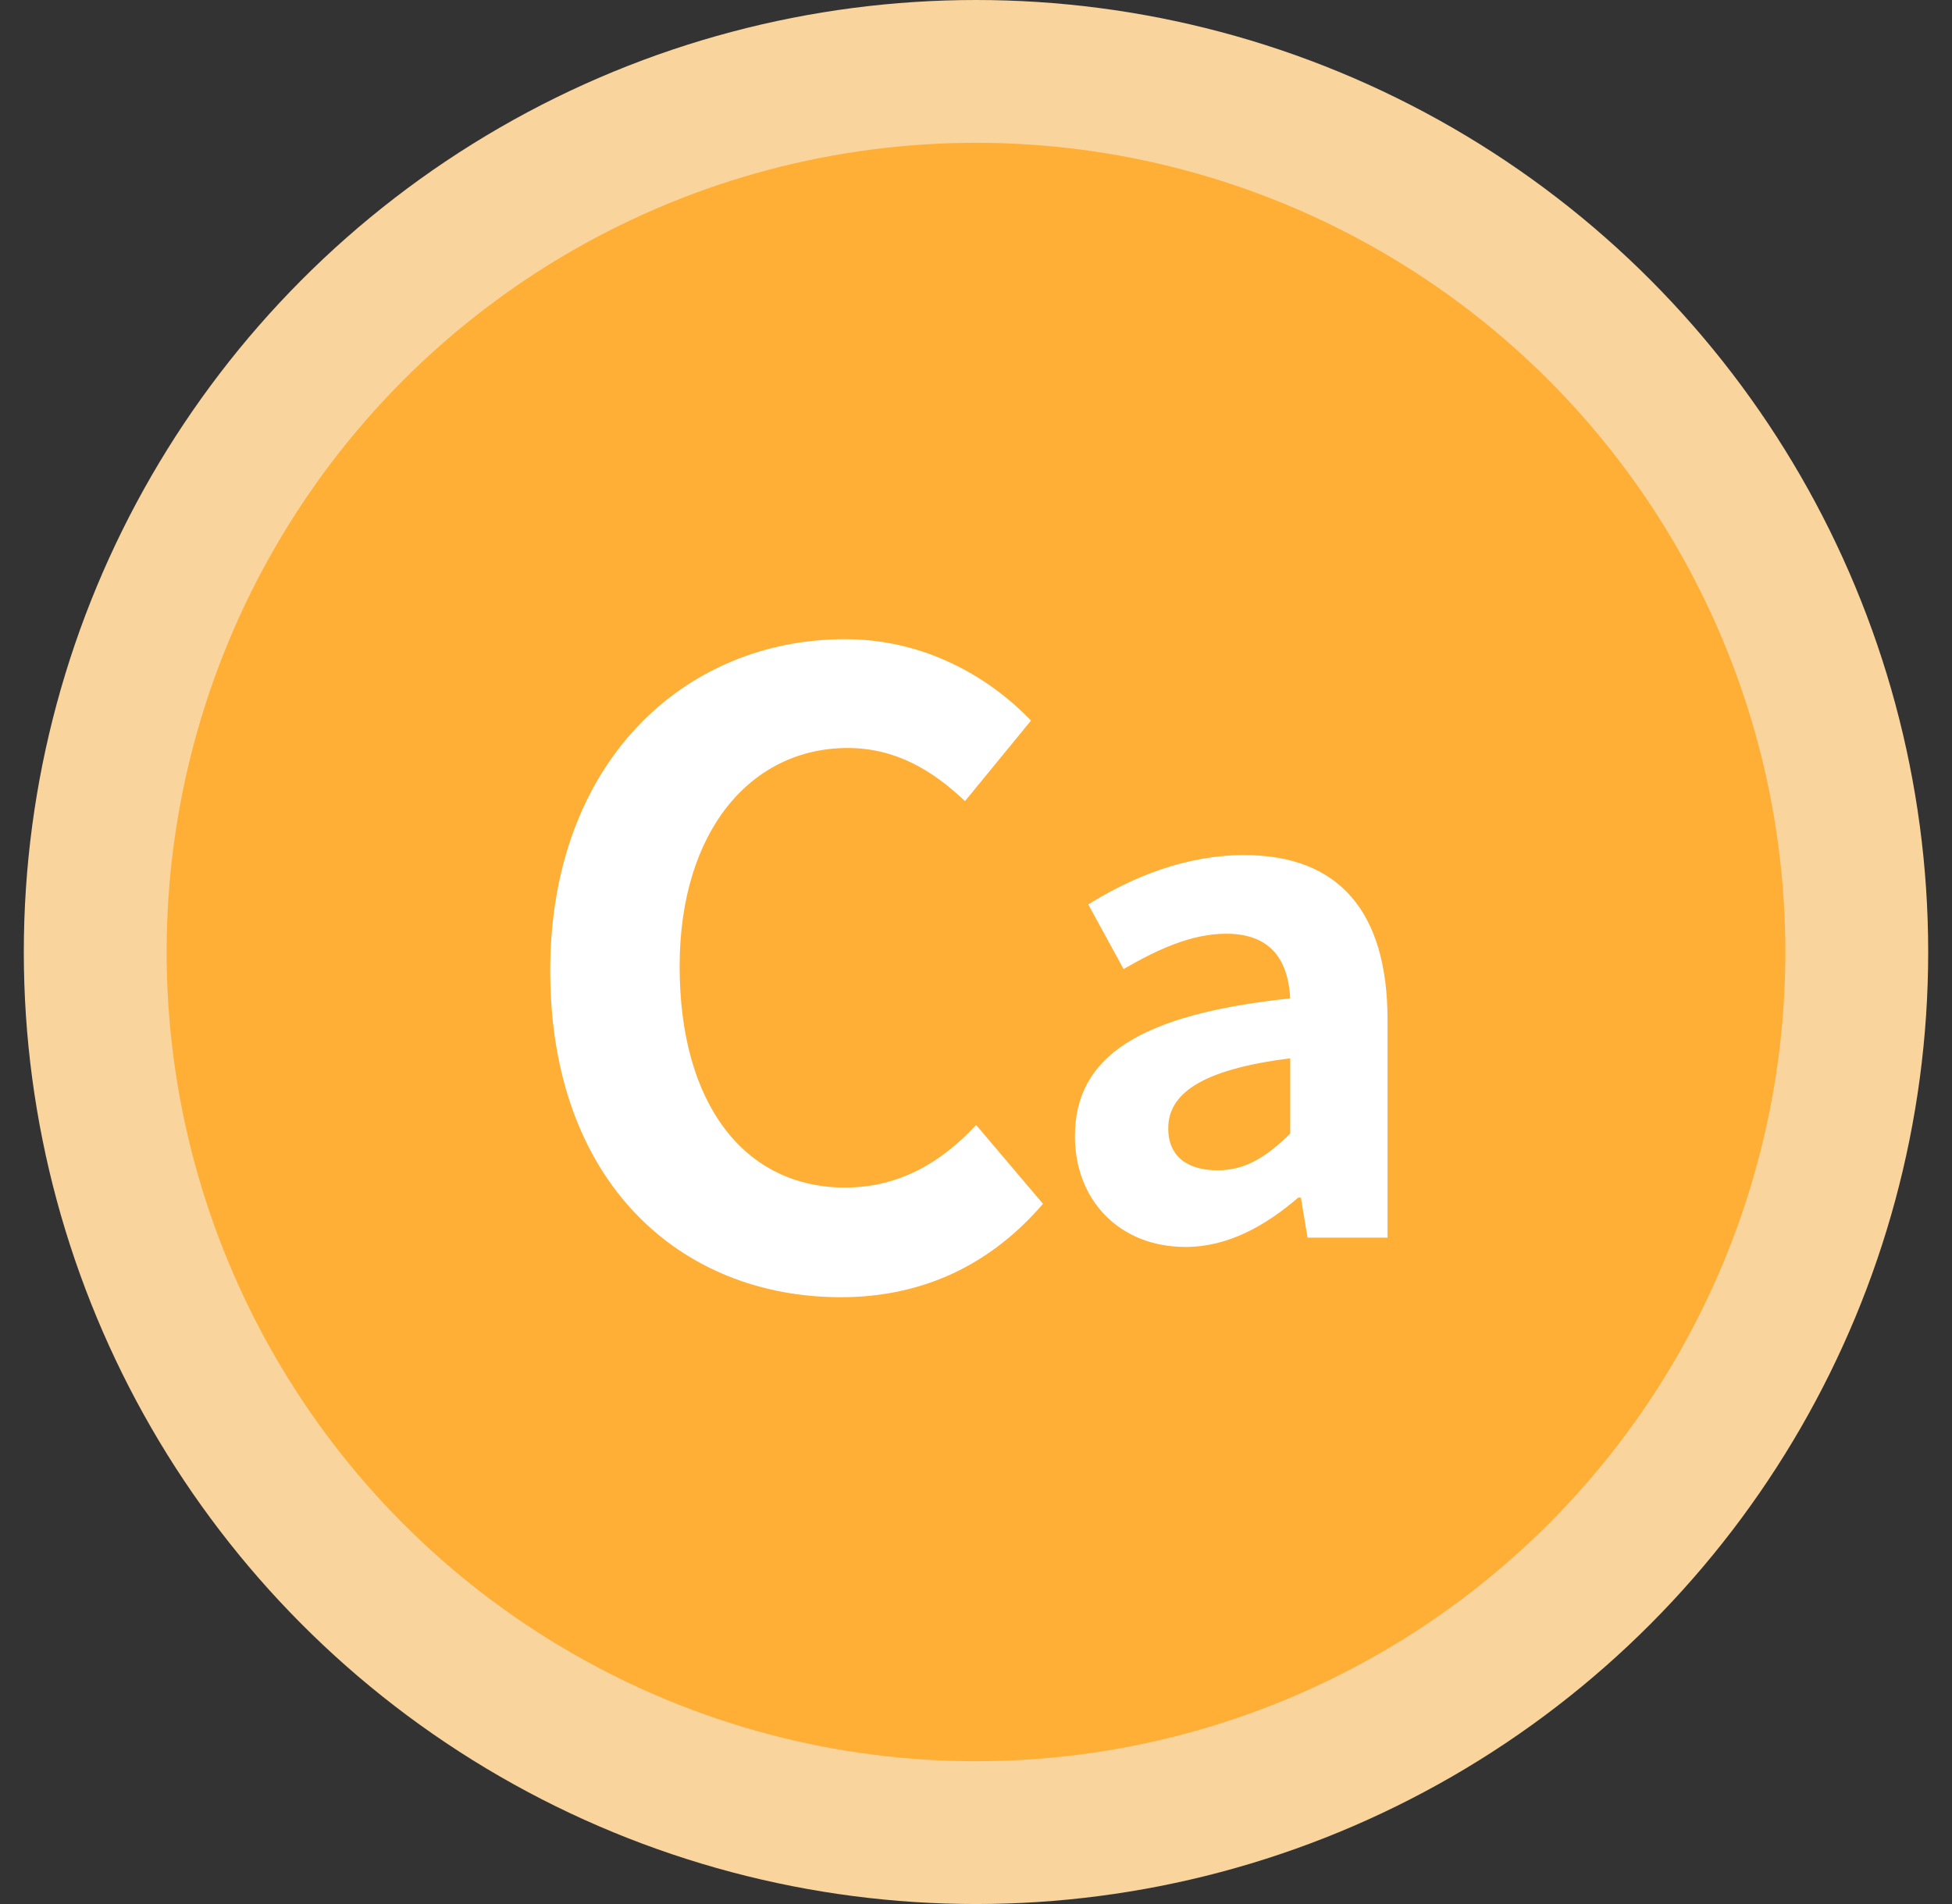 <svg width="41" height="40" viewBox="0 0 41 40" fill="none" xmlns="http://www.w3.org/2000/svg">
    <rect x="0" y="0" width="41" height="40" fill="#333333" stroke="none"/>
    <circle cx="20.5" cy="20" r="20" fill="#F9D49C"/>
    <circle cx="20.5" cy="20" r="17" fill="#FFAF36"/>
    <path d="M17.659 27.252c-3.366 0-6.102-2.412-6.102-6.858 0-4.392 2.826-6.966 6.192-6.966 1.692 0 3.042.81 3.906 1.71l-1.386 1.692c-.684-.648-1.458-1.116-2.466-1.116-2.016 0-3.528 1.728-3.528 4.59 0 2.898 1.368 4.644 3.474 4.644 1.152 0 2.034-.54 2.754-1.314l1.404 1.656c-1.098 1.278-2.52 1.962-4.248 1.962zM24.902 26.196c-1.4 0-2.324-.994-2.324-2.324 0-1.68 1.358-2.562 4.522-2.898-.042-.77-.378-1.358-1.344-1.358-.728 0-1.428.322-2.156.742L22.858 19c.924-.574 2.044-1.036 3.276-1.036 1.988 0 3.01 1.19 3.01 3.458V26h-1.68l-.14-.84h-.056c-.686.588-1.47 1.036-2.366 1.036zm.672-1.61c.588 0 1.022-.28 1.526-.77v-1.582c-1.918.238-2.562.77-2.562 1.47 0 .616.434.882 1.036.882z" fill="#fff"/>
</svg>
